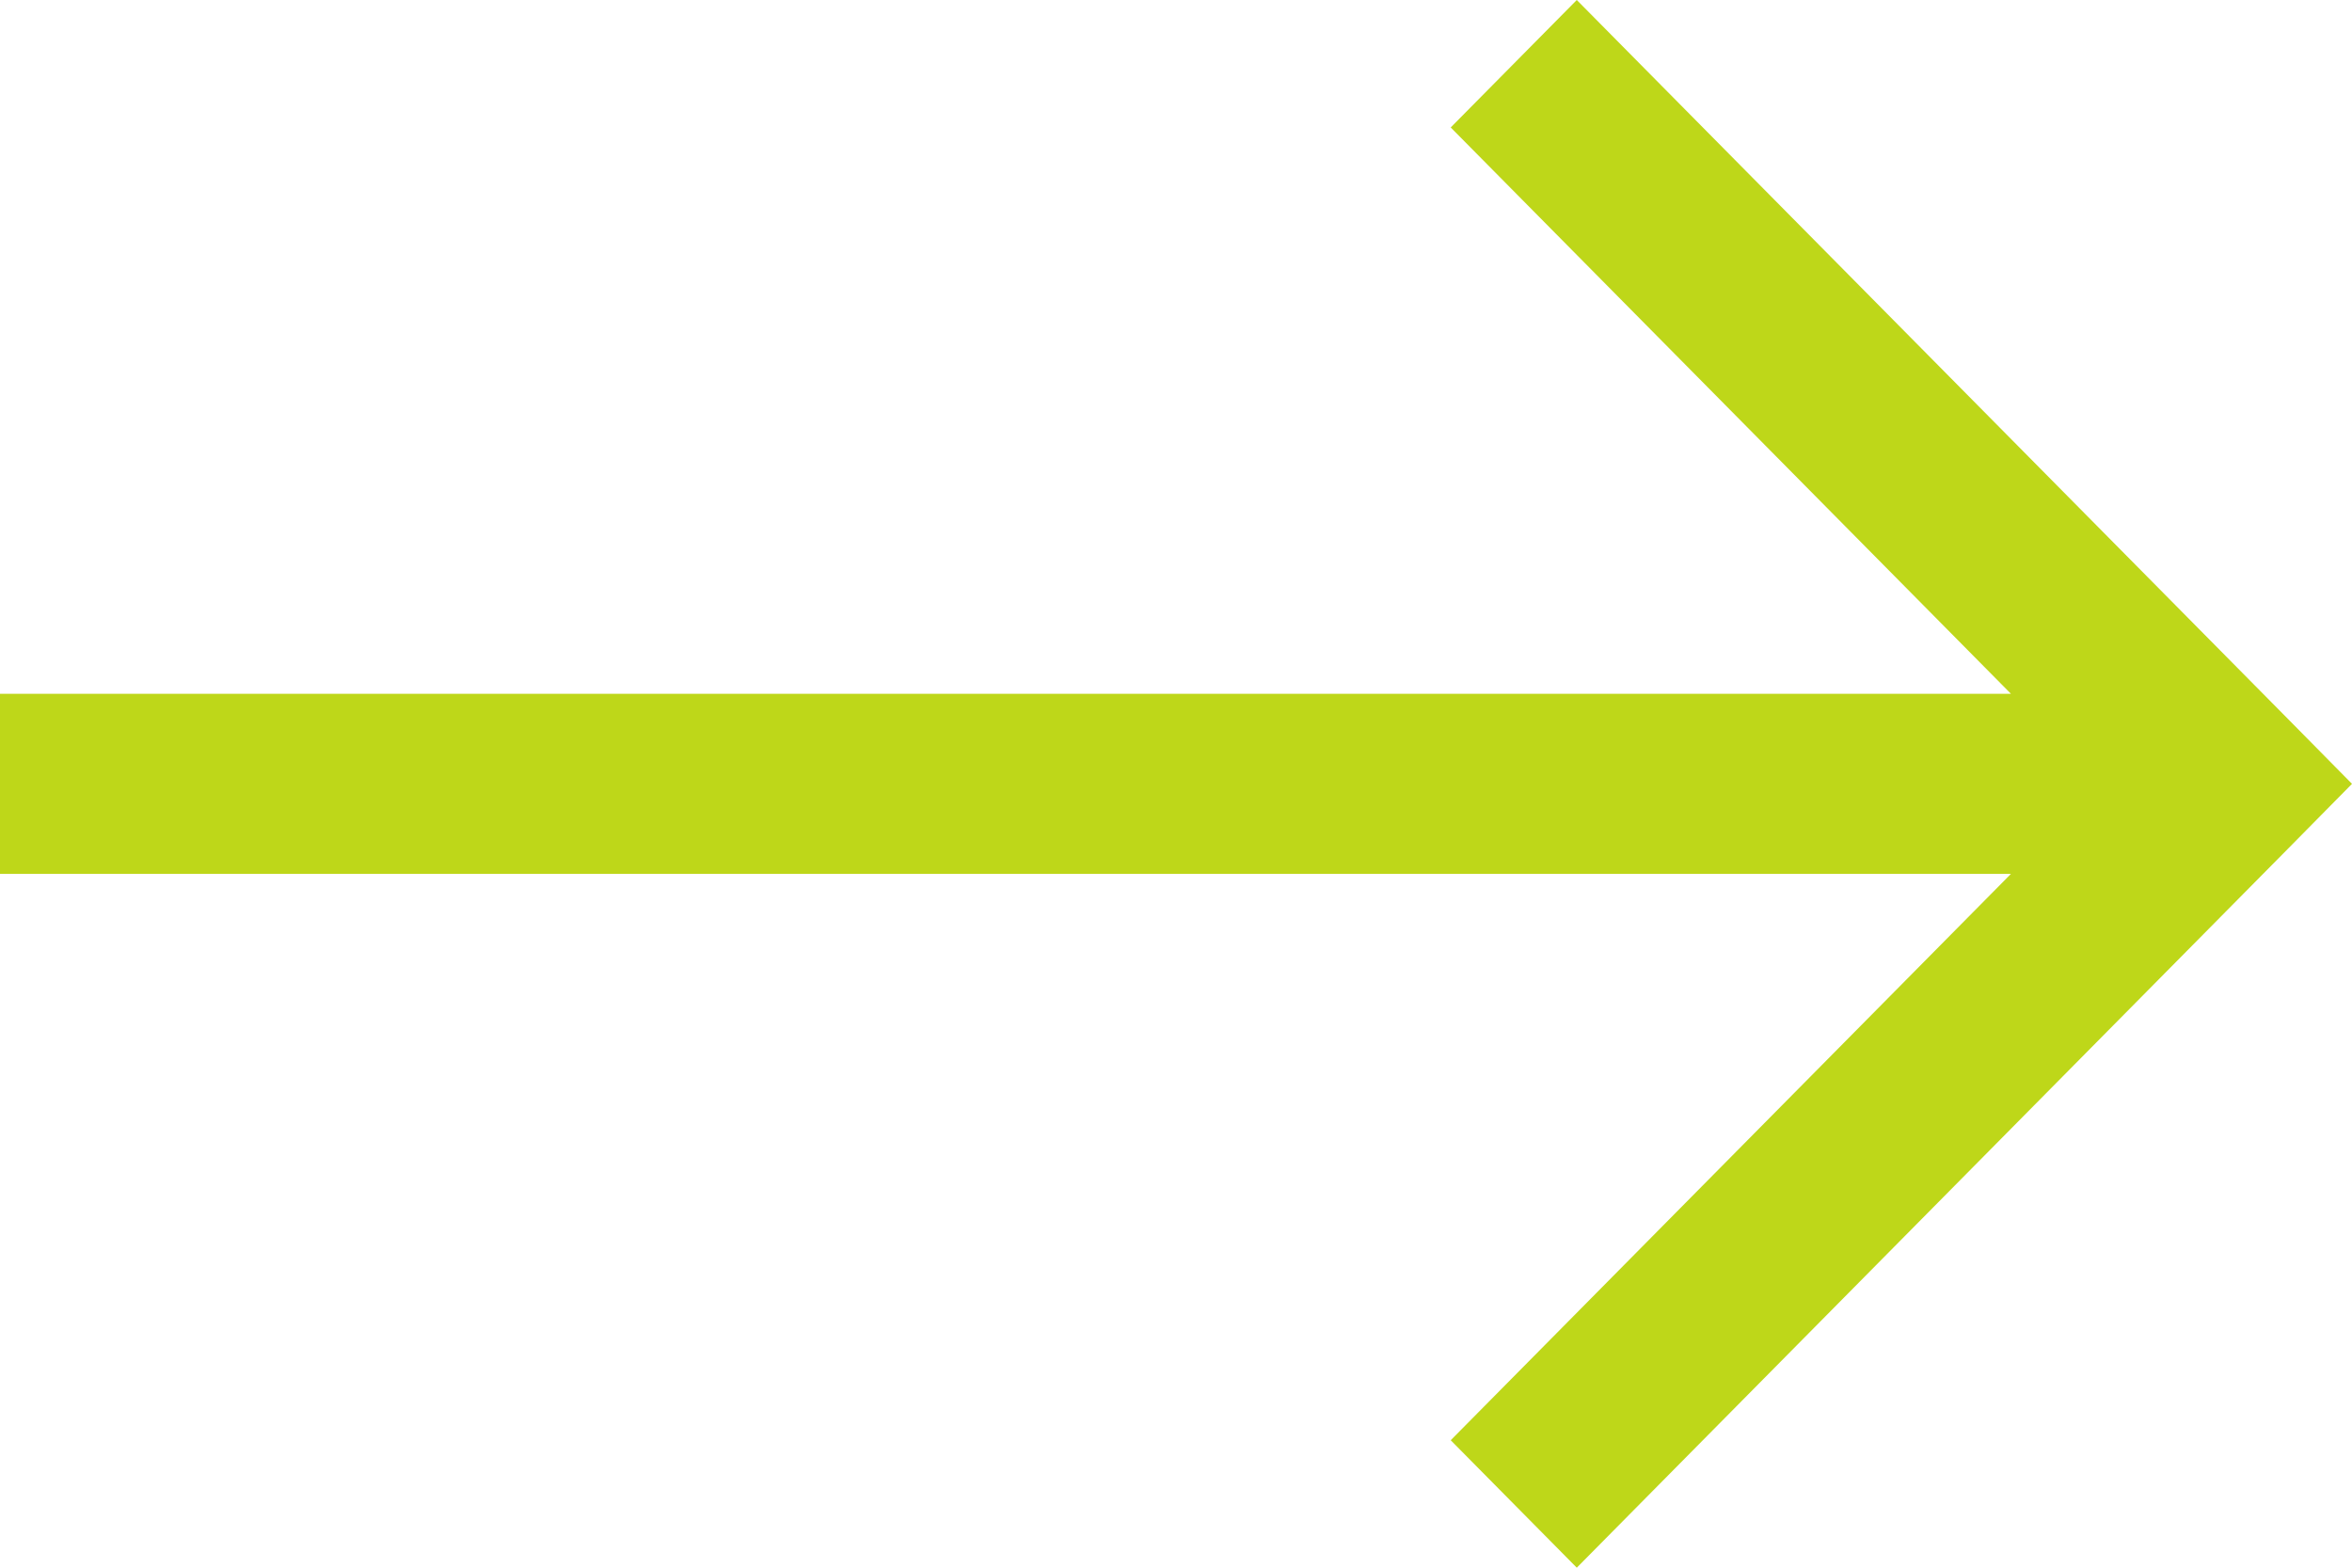 <?xml version="1.0" encoding="UTF-8"?> <svg xmlns="http://www.w3.org/2000/svg" width="60" height="40" viewBox="0 0 60 40" fill="none"> <path d="M56.788 20L58.396 21.626L60 20L58.396 18.374L56.788 20ZM55.18 18.374L37.008 36.748L40.224 40L58.396 21.626L55.18 18.374ZM58.396 18.374L40.224 -8.64431e-07L37.008 3.252L55.18 21.626L58.396 18.374ZM56.788 17.703L-7.73834e-07 17.703L-9.74621e-07 22.297L56.788 22.297L56.788 17.703Z" fill="#BED719"></path> </svg> 